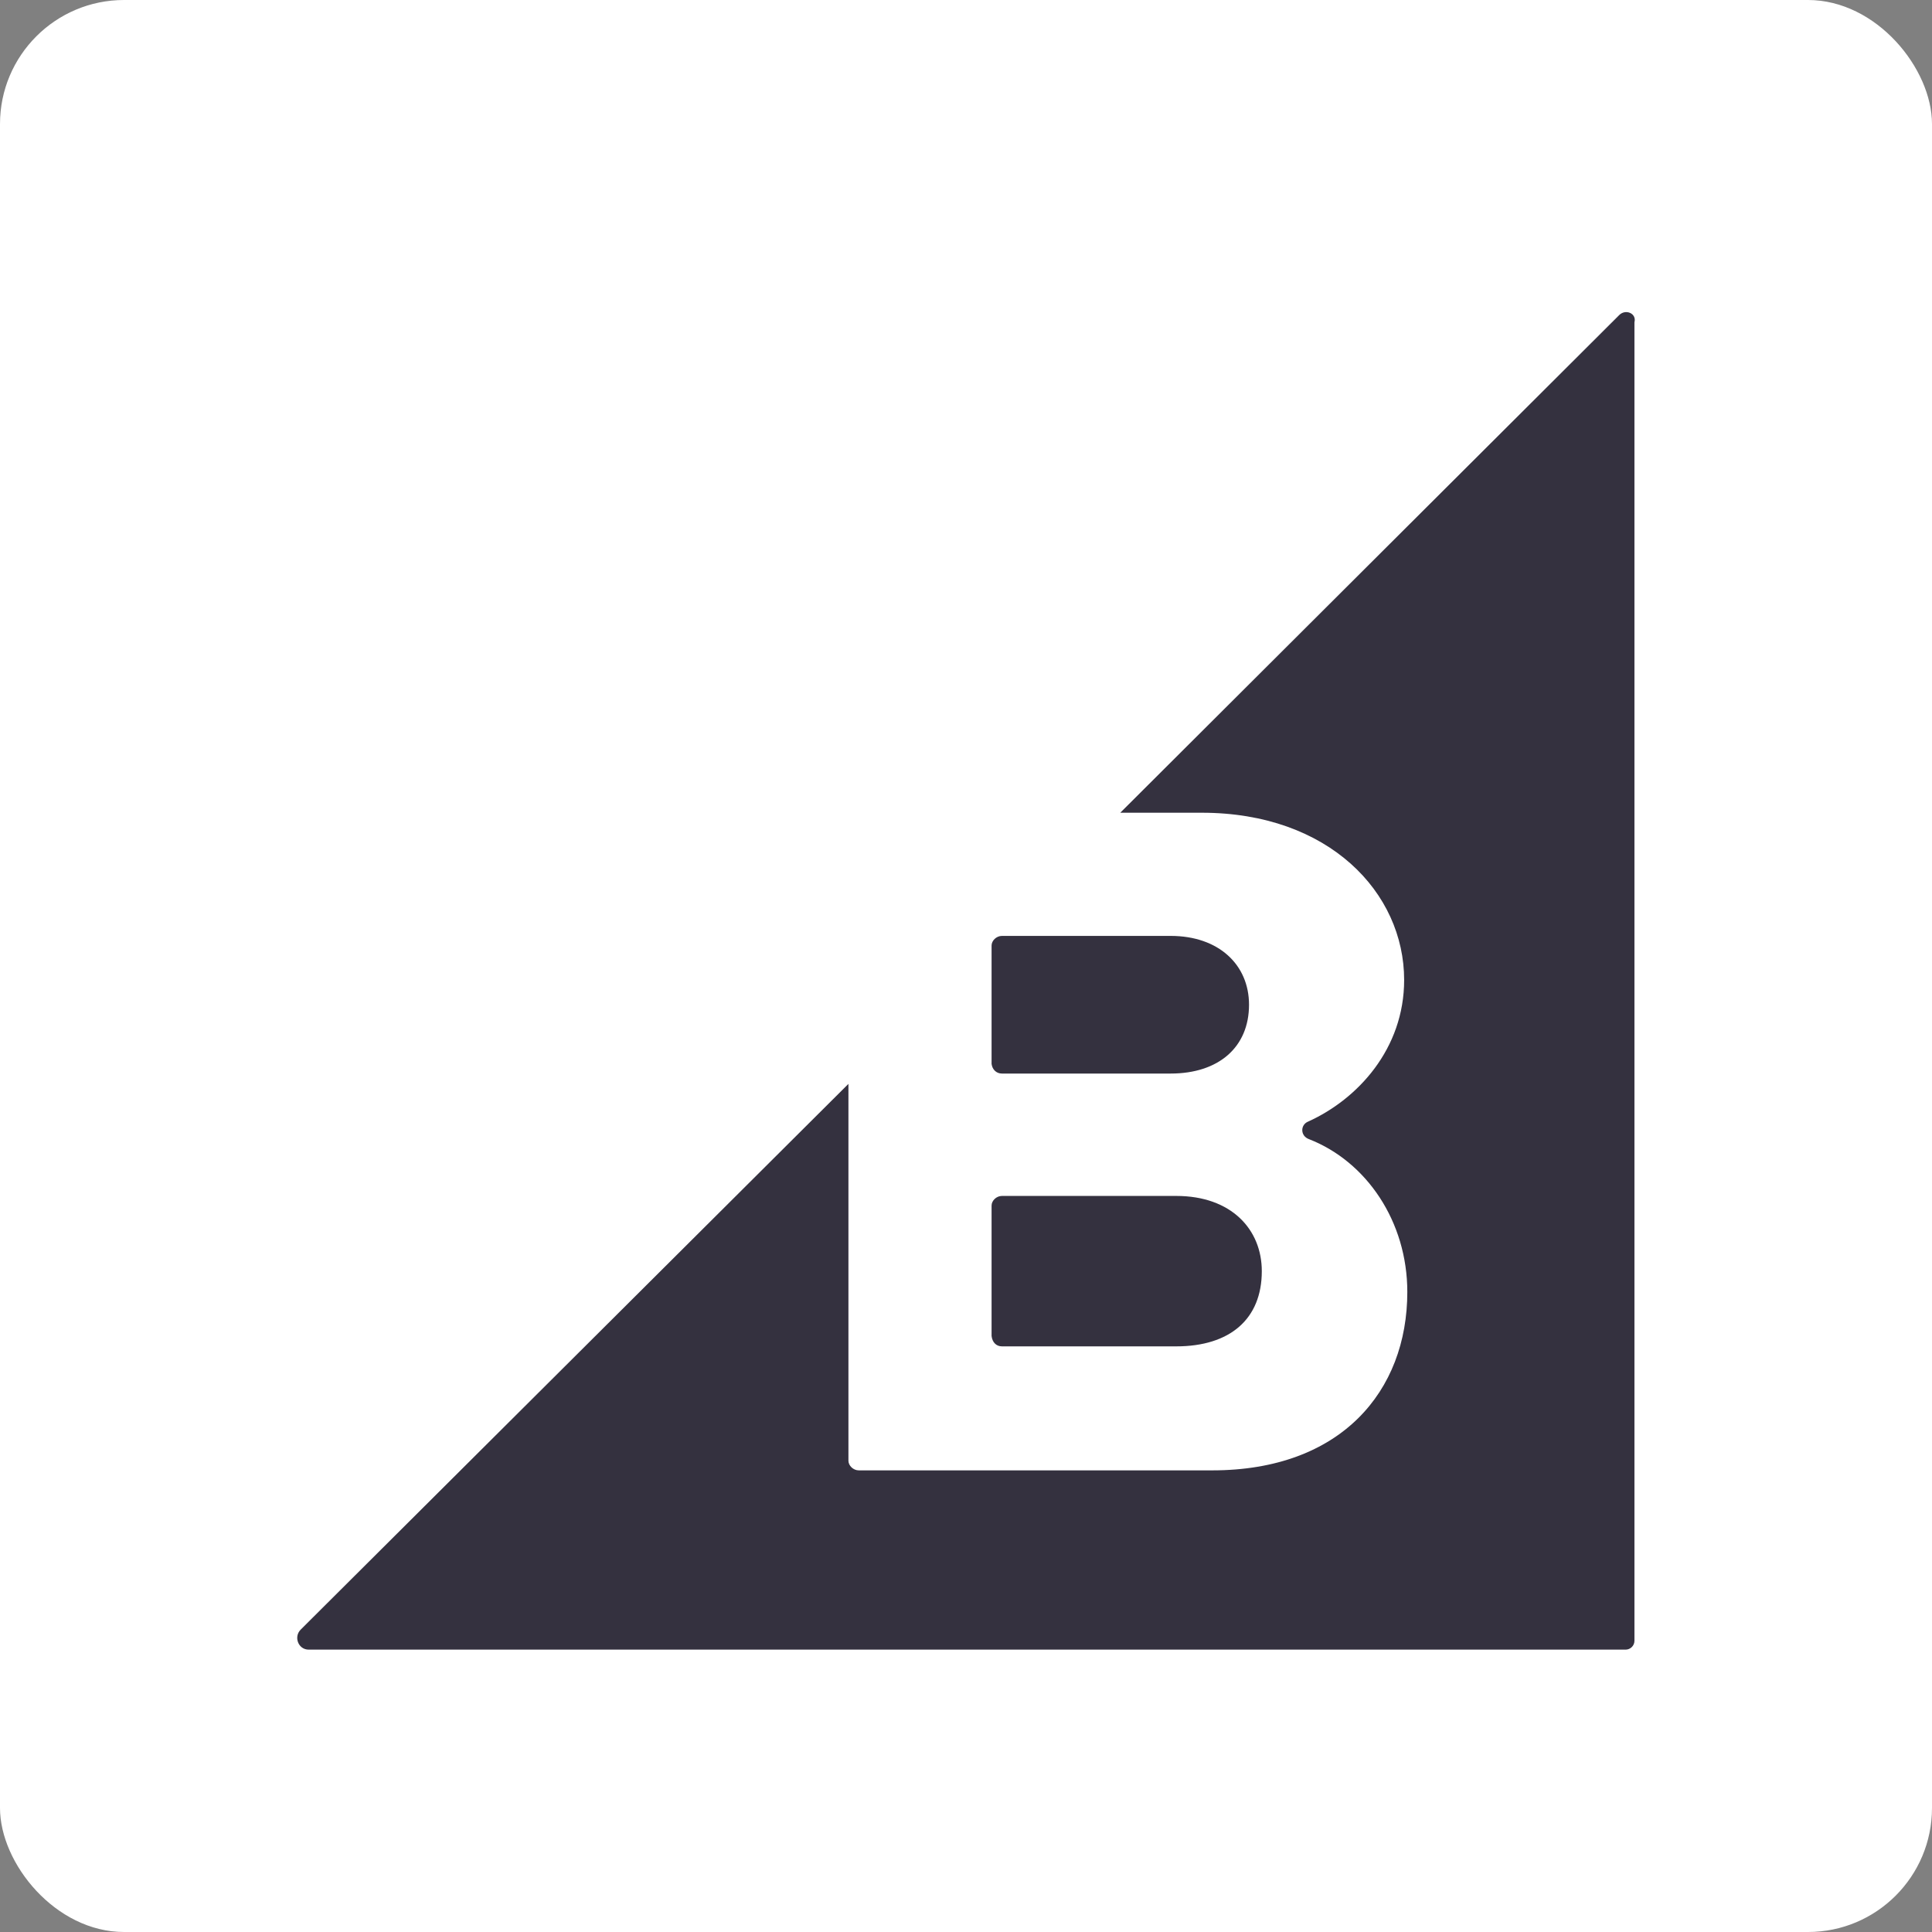 <svg width="130" height="130" viewBox="0 0 130 130" fill="none" xmlns="http://www.w3.org/2000/svg">
<rect x="0" y="0" width="130" height="130" fill="#808080" stroke="none"/>
<rect width="130" height="130" rx="8.346" fill="white"/>
<g clip-path="url(#clip0_4647_95681)">
<path d="M67.419 72.237H78.772C82.001 72.237 84.044 70.461 84.044 67.606C84.044 64.914 82.001 62.975 78.772 62.975H67.419C67.043 62.975 66.721 63.297 66.721 63.623V71.589C66.772 71.966 67.039 72.237 67.419 72.237ZM67.419 90.594H79.148C82.753 90.594 84.904 88.764 84.904 85.533C84.904 82.733 82.861 80.472 79.148 80.472H67.419C67.043 80.472 66.721 80.793 66.721 81.119V89.896C66.772 90.327 67.039 90.594 67.419 90.594Z" fill="#34313F"/>
<path d="M108.955 21.199L75.381 54.687H80.869C89.424 54.687 94.482 60.07 94.482 65.938C94.482 70.569 91.362 73.959 88.024 75.468C87.486 75.685 87.486 76.438 88.079 76.651C91.951 78.16 94.695 82.197 94.695 86.933C94.695 93.608 90.23 98.938 81.567 98.938H57.787C57.411 98.938 57.089 98.616 57.089 98.29V72.932L20.232 109.654C19.747 110.139 20.069 111 20.77 111H109.386C109.707 111 109.978 110.732 109.978 110.407V21.684C110.138 21.09 109.386 20.768 108.955 21.199Z" fill="#34313F"/>
</g>
<defs>
<clipPath id="clip0_4647_95681">
<rect width="90" height="90" fill="white" transform="translate(20 21)"/>
</clipPath>
</defs>
</svg>
